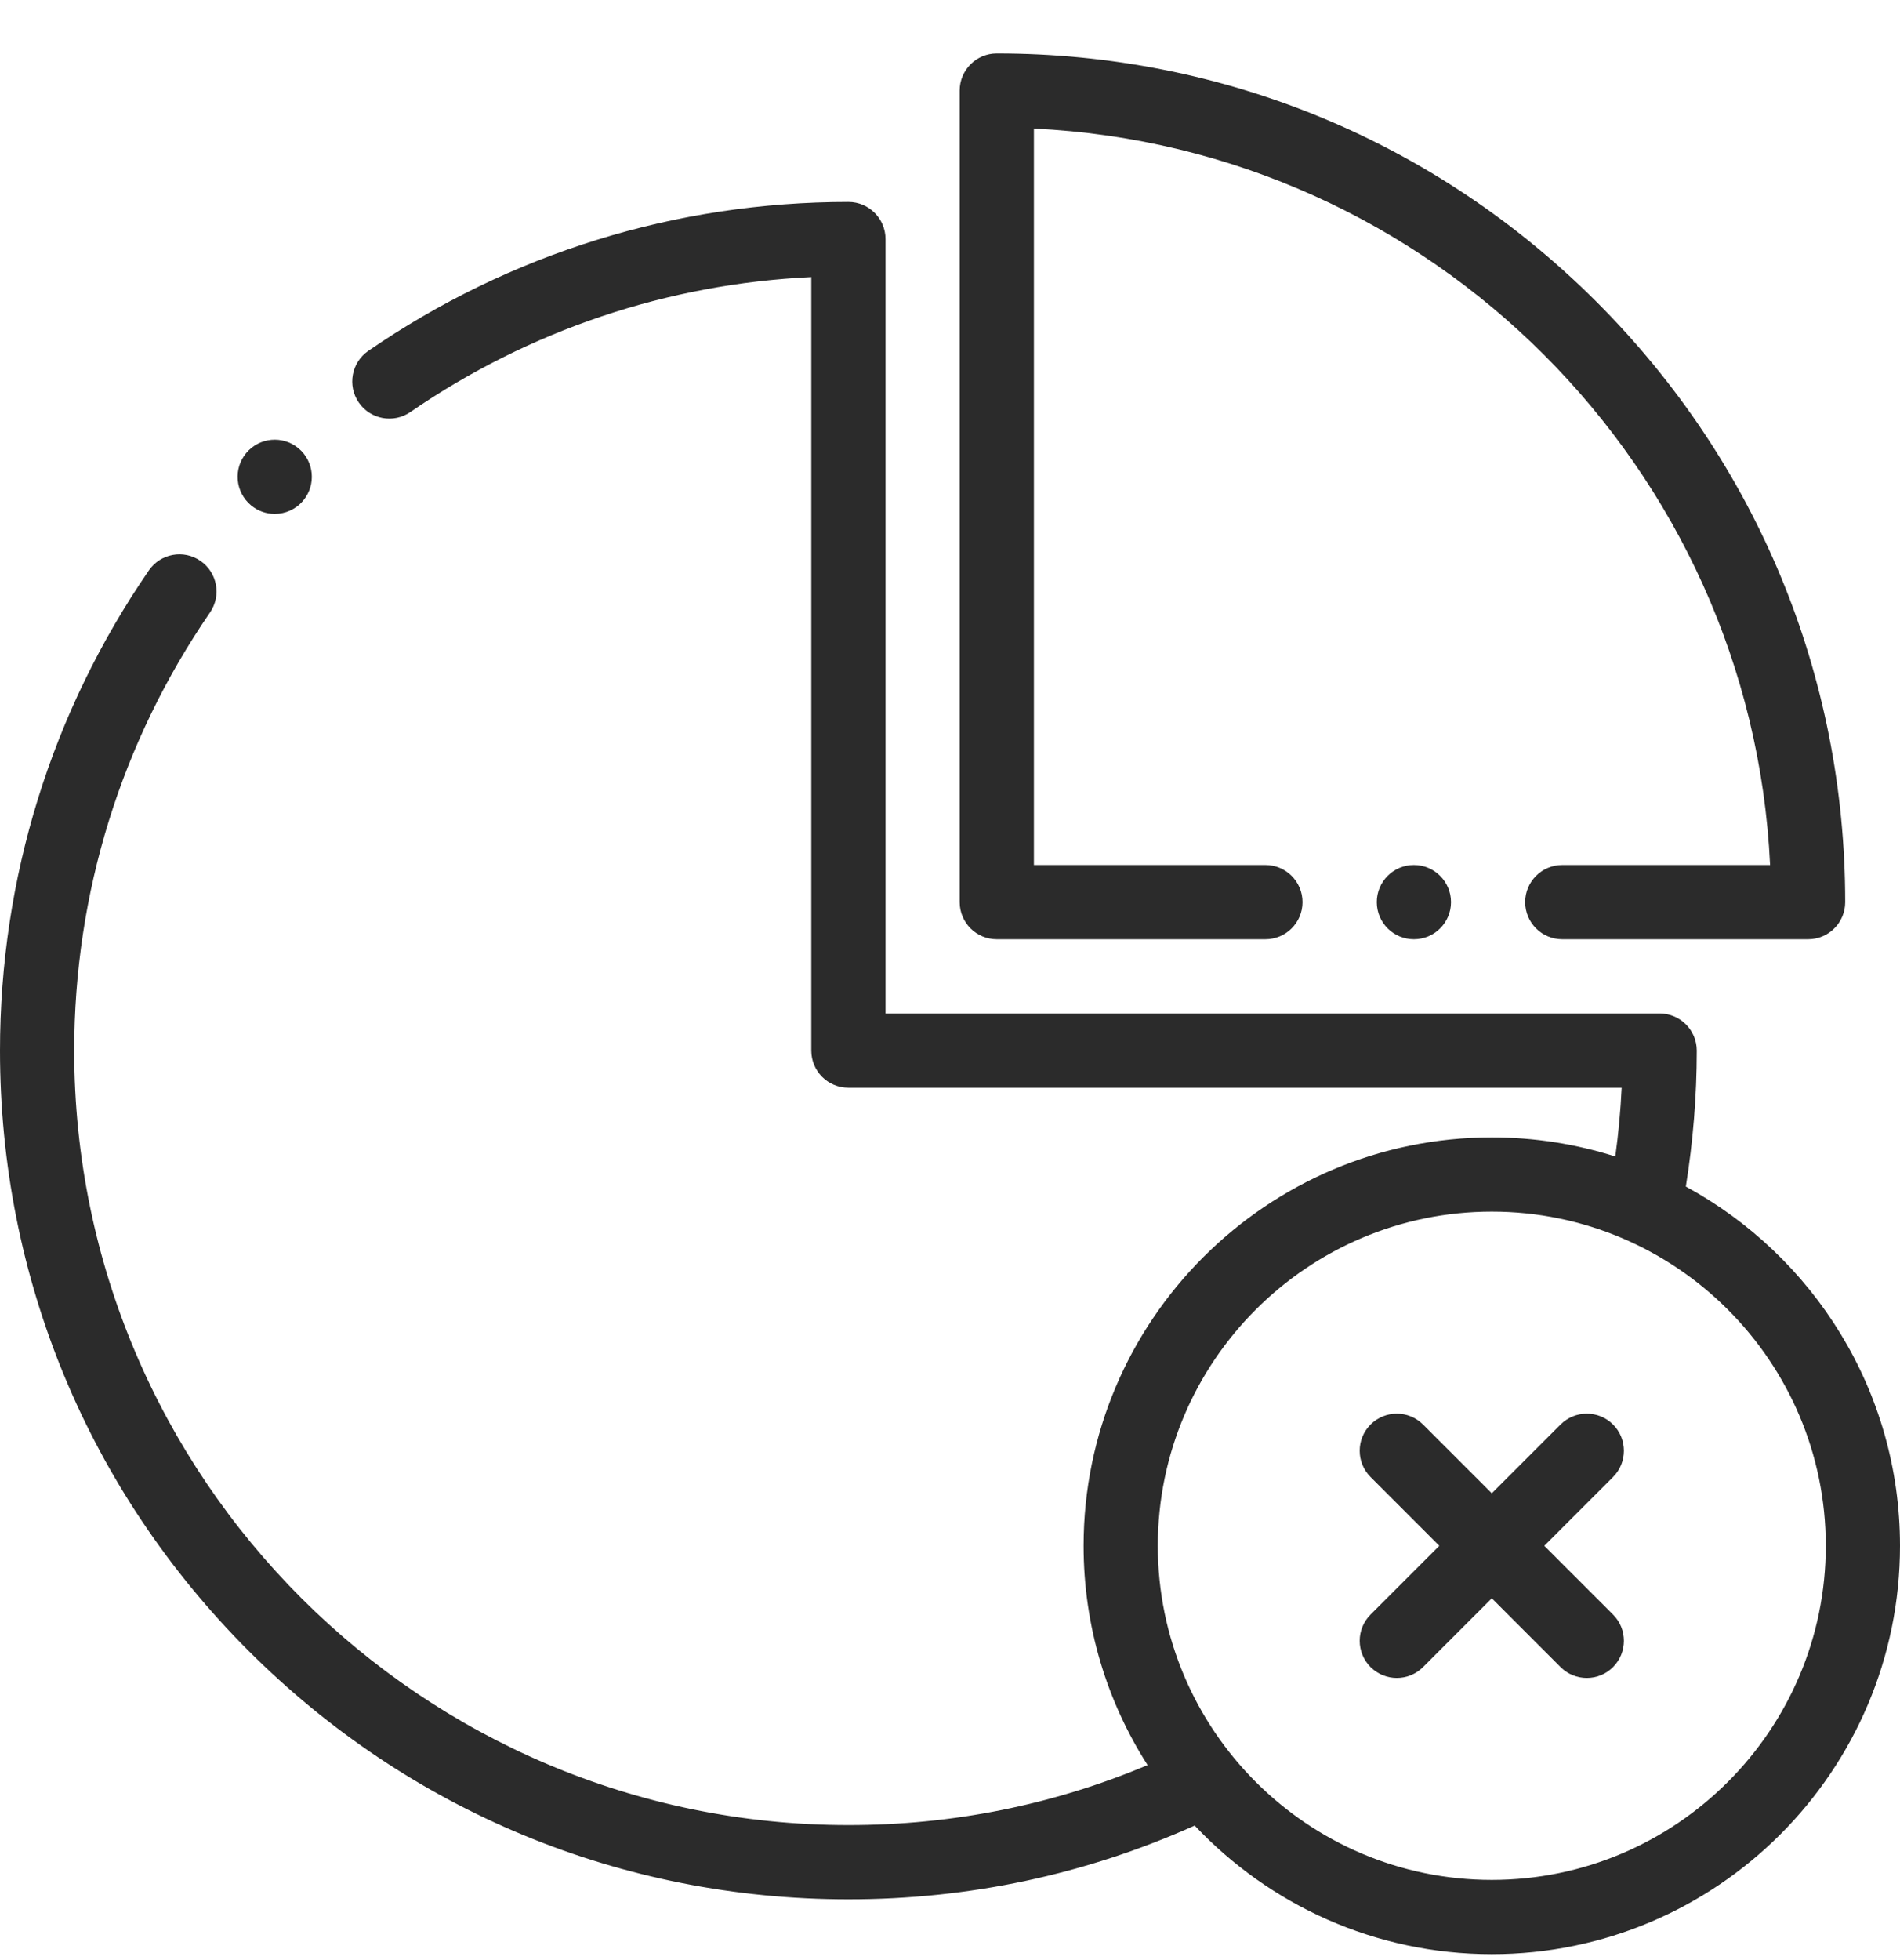<svg width="32" height="33" viewBox="0 0 32 33" fill="none" xmlns="http://www.w3.org/2000/svg">
<g clip-path="url(#clip0_84_855)">
<path d="M28.393 19.977C28.514 19.221 28.577 18.454 28.577 17.688C28.577 17.343 28.297 17.063 27.952 17.063H14.914V4.025C14.914 3.68 14.634 3.4 14.289 3.4C11.385 3.4 8.589 4.267 6.203 5.907C5.919 6.103 5.847 6.492 6.042 6.776C6.238 7.061 6.627 7.133 6.911 6.937C8.916 5.559 11.239 4.779 13.664 4.665V17.688C13.664 18.034 13.943 18.313 14.289 18.313H27.312C27.294 18.701 27.258 19.087 27.205 19.471C26.549 19.262 25.85 19.149 25.125 19.149C21.334 19.149 18.25 22.234 18.25 26.025C18.25 27.383 18.645 28.65 19.328 29.717C17.734 30.388 16.043 30.727 14.289 30.727C7.099 30.727 1.25 24.878 1.25 17.689C1.25 15.038 2.041 12.488 3.537 10.312C3.732 10.027 3.66 9.638 3.376 9.443C3.092 9.247 2.703 9.319 2.507 9.604C0.867 11.989 0 14.784 0 17.689C0 21.505 1.486 25.093 4.185 27.792C6.884 30.491 10.472 31.977 14.289 31.977C16.325 31.977 18.284 31.559 20.121 30.735C21.376 32.067 23.155 32.9 25.125 32.9C28.916 32.9 32 29.816 32 26.025C32 23.416 30.539 21.142 28.393 19.977ZM25.125 31.65C22.023 31.65 19.5 29.126 19.5 26.025C19.5 22.923 22.023 20.399 25.125 20.399C28.227 20.399 30.75 22.923 30.75 26.025C30.75 29.126 28.227 31.65 25.125 31.65Z" fill="#2B2B2B"/>
<path d="M16.788 15.813H21.312C21.657 15.813 21.937 15.534 21.937 15.188C21.937 14.843 21.657 14.563 21.312 14.563H17.413V2.165C24.107 2.482 29.495 7.87 29.812 14.563H26.312C25.967 14.563 25.687 14.843 25.687 15.188C25.687 15.534 25.967 15.813 26.312 15.813H30.452C30.797 15.813 31.077 15.534 31.077 15.188C31.077 11.372 29.59 7.784 26.892 5.085C24.193 2.386 20.605 0.9 16.788 0.9C16.443 0.9 16.163 1.18 16.163 1.525V15.188C16.163 15.534 16.443 15.813 16.788 15.813Z" fill="#2B2B2B"/>
<path d="M27.167 23.983C26.923 23.739 26.527 23.739 26.283 23.983L25.125 25.141L23.967 23.983C23.723 23.739 23.328 23.739 23.083 23.983C22.839 24.227 22.839 24.623 23.083 24.867L24.241 26.025L23.083 27.183C22.839 27.427 22.839 27.822 23.083 28.067C23.206 28.189 23.365 28.25 23.525 28.25C23.685 28.25 23.845 28.189 23.967 28.067L25.125 26.909L26.283 28.067C26.405 28.189 26.565 28.25 26.725 28.25C26.885 28.25 27.045 28.189 27.167 28.067C27.411 27.822 27.411 27.427 27.167 27.183L26.009 26.025L27.167 24.867C27.411 24.623 27.411 24.227 27.167 23.983Z" fill="#2B2B2B"/>
<path d="M4.227 8.507C4.344 8.605 4.486 8.652 4.627 8.652C4.806 8.652 4.984 8.575 5.107 8.427C5.328 8.162 5.292 7.768 5.027 7.547C4.762 7.326 4.368 7.362 4.147 7.627L4.147 7.627C3.926 7.892 3.962 8.286 4.227 8.507Z" fill="#2B2B2B"/>
<path d="M23.812 14.563C23.467 14.563 23.188 14.843 23.188 15.188C23.188 15.534 23.468 15.813 23.813 15.813C24.158 15.813 24.438 15.534 24.438 15.188C24.438 14.843 24.158 14.563 23.813 14.563H23.812Z" fill="#2B2B2B"/>
</g>
<defs>
<clipPath id="clip0_84_855">
<rect width="32" height="32" fill="white" transform="translate(0 0.9)"/>
</clipPath>
</defs>
</svg>

